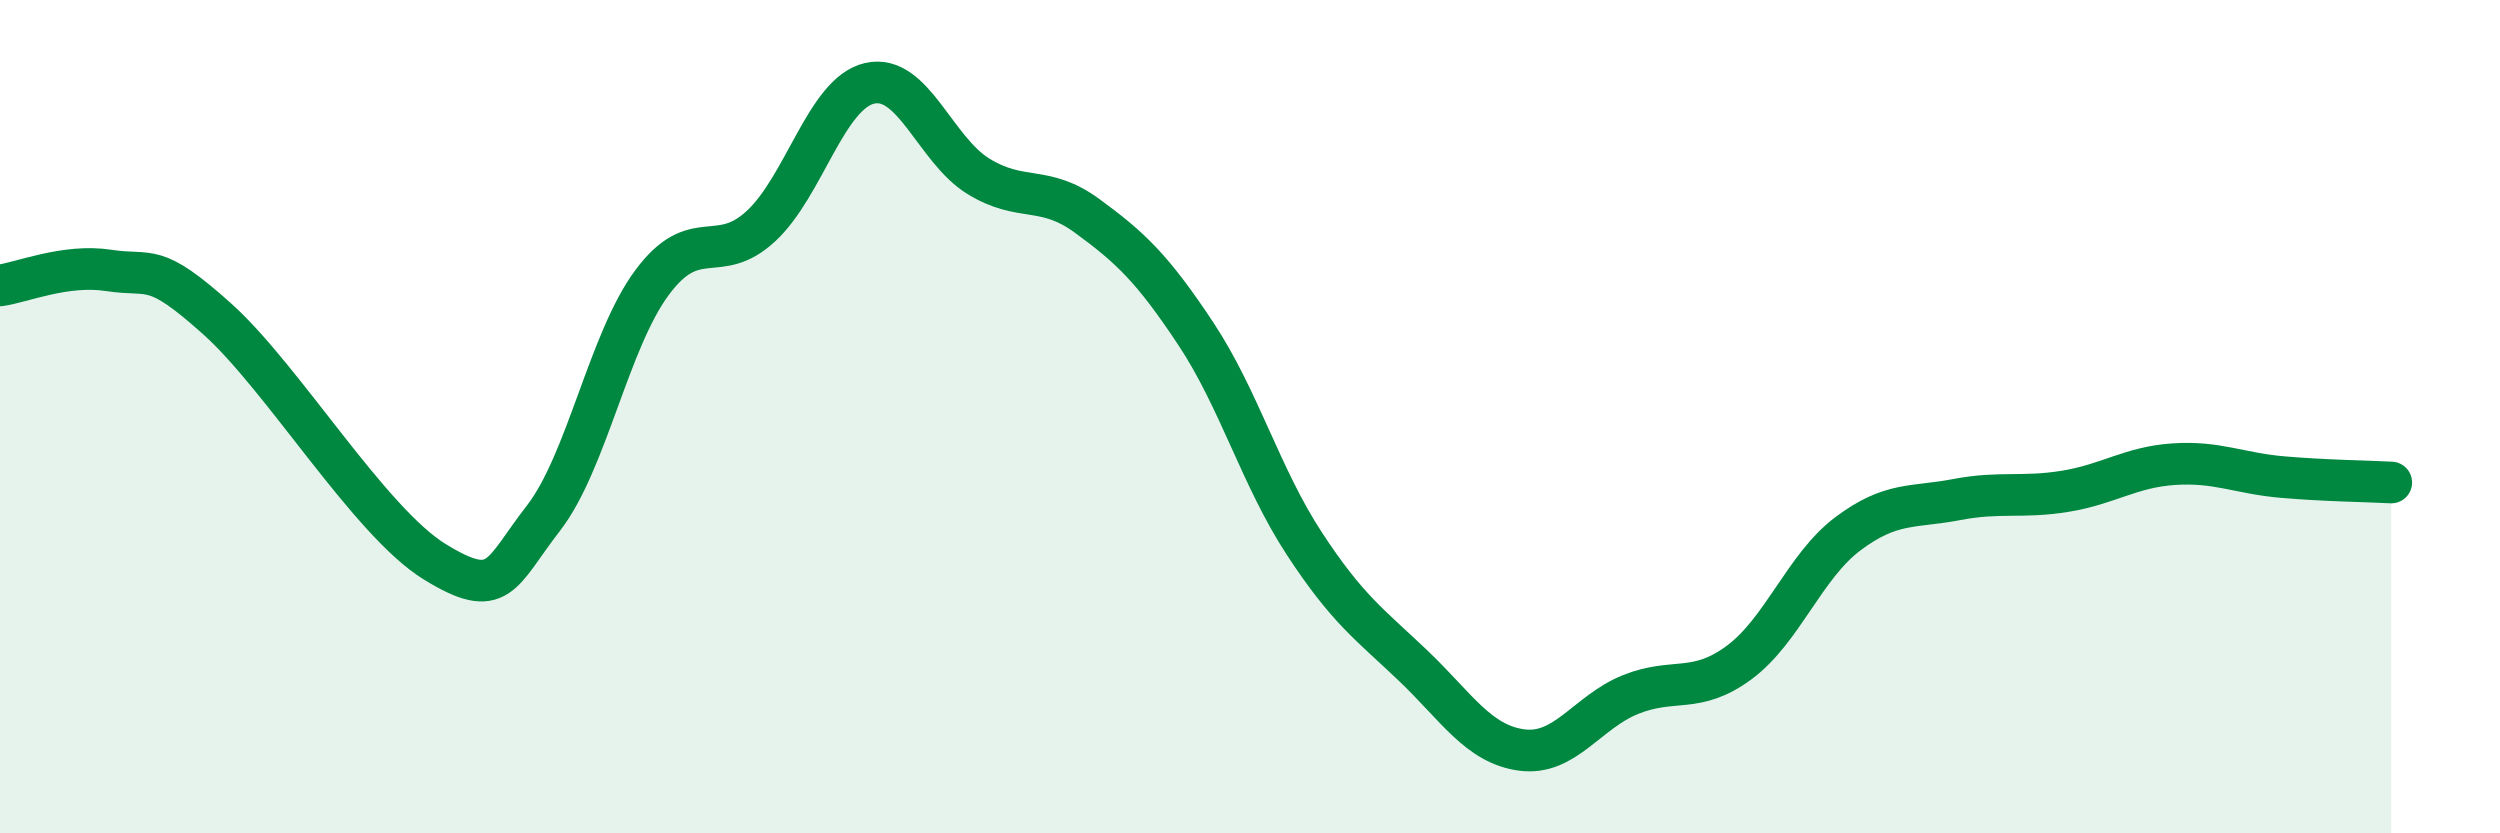 
    <svg width="60" height="20" viewBox="0 0 60 20" xmlns="http://www.w3.org/2000/svg">
      <path
        d="M 0,6.85 C 0.52,6.78 1.57,6.33 2.61,6.49 C 3.65,6.65 3.66,6.26 5.22,7.66 C 6.78,9.06 8.87,12.52 10.43,13.48 C 11.99,14.44 12,13.78 13.04,12.44 C 14.08,11.1 14.61,8.18 15.65,6.78 C 16.69,5.38 17.22,6.39 18.26,5.43 C 19.3,4.47 19.83,2.24 20.87,2 C 21.91,1.76 22.44,3.59 23.48,4.23 C 24.52,4.87 25.05,4.42 26.09,5.18 C 27.13,5.94 27.66,6.44 28.7,8.01 C 29.74,9.58 30.26,11.45 31.3,13.04 C 32.34,14.63 32.87,14.98 33.91,15.97 C 34.95,16.96 35.48,17.86 36.52,18 C 37.56,18.14 38.09,17.09 39.13,16.67 C 40.17,16.25 40.7,16.67 41.74,15.9 C 42.78,15.13 43.31,13.59 44.35,12.81 C 45.39,12.03 45.92,12.19 46.96,11.99 C 48,11.79 48.53,11.96 49.57,11.79 C 50.61,11.62 51.13,11.21 52.17,11.14 C 53.21,11.07 53.74,11.36 54.78,11.45 C 55.82,11.54 56.87,11.55 57.39,11.58L57.39 20L0 20Z"
        fill="#008740"
        opacity="0.1"
        stroke-linecap="round"
        stroke-linejoin="round"
      />
      <path
        d="M 0,6.85 C 0.52,6.78 1.57,6.33 2.61,6.49 C 3.65,6.65 3.66,6.26 5.22,7.66 C 6.78,9.06 8.87,12.52 10.43,13.48 C 11.99,14.44 12,13.78 13.04,12.44 C 14.08,11.1 14.61,8.18 15.65,6.78 C 16.69,5.38 17.22,6.39 18.26,5.43 C 19.3,4.47 19.83,2.24 20.87,2 C 21.91,1.76 22.44,3.59 23.48,4.23 C 24.52,4.87 25.05,4.42 26.09,5.18 C 27.13,5.94 27.66,6.44 28.7,8.01 C 29.74,9.58 30.26,11.45 31.3,13.04 C 32.34,14.63 32.87,14.98 33.91,15.97 C 34.95,16.96 35.48,17.86 36.52,18 C 37.56,18.14 38.09,17.09 39.13,16.67 C 40.17,16.25 40.7,16.67 41.74,15.9 C 42.78,15.13 43.31,13.59 44.35,12.81 C 45.39,12.03 45.92,12.19 46.96,11.99 C 48,11.79 48.53,11.96 49.57,11.79 C 50.61,11.62 51.13,11.21 52.17,11.14 C 53.21,11.07 53.74,11.36 54.78,11.45 C 55.82,11.54 56.87,11.55 57.39,11.58"
        stroke="#008740"
        stroke-width="1"
        fill="none"
        stroke-linecap="round"
        stroke-linejoin="round"
      />
    </svg>
  
